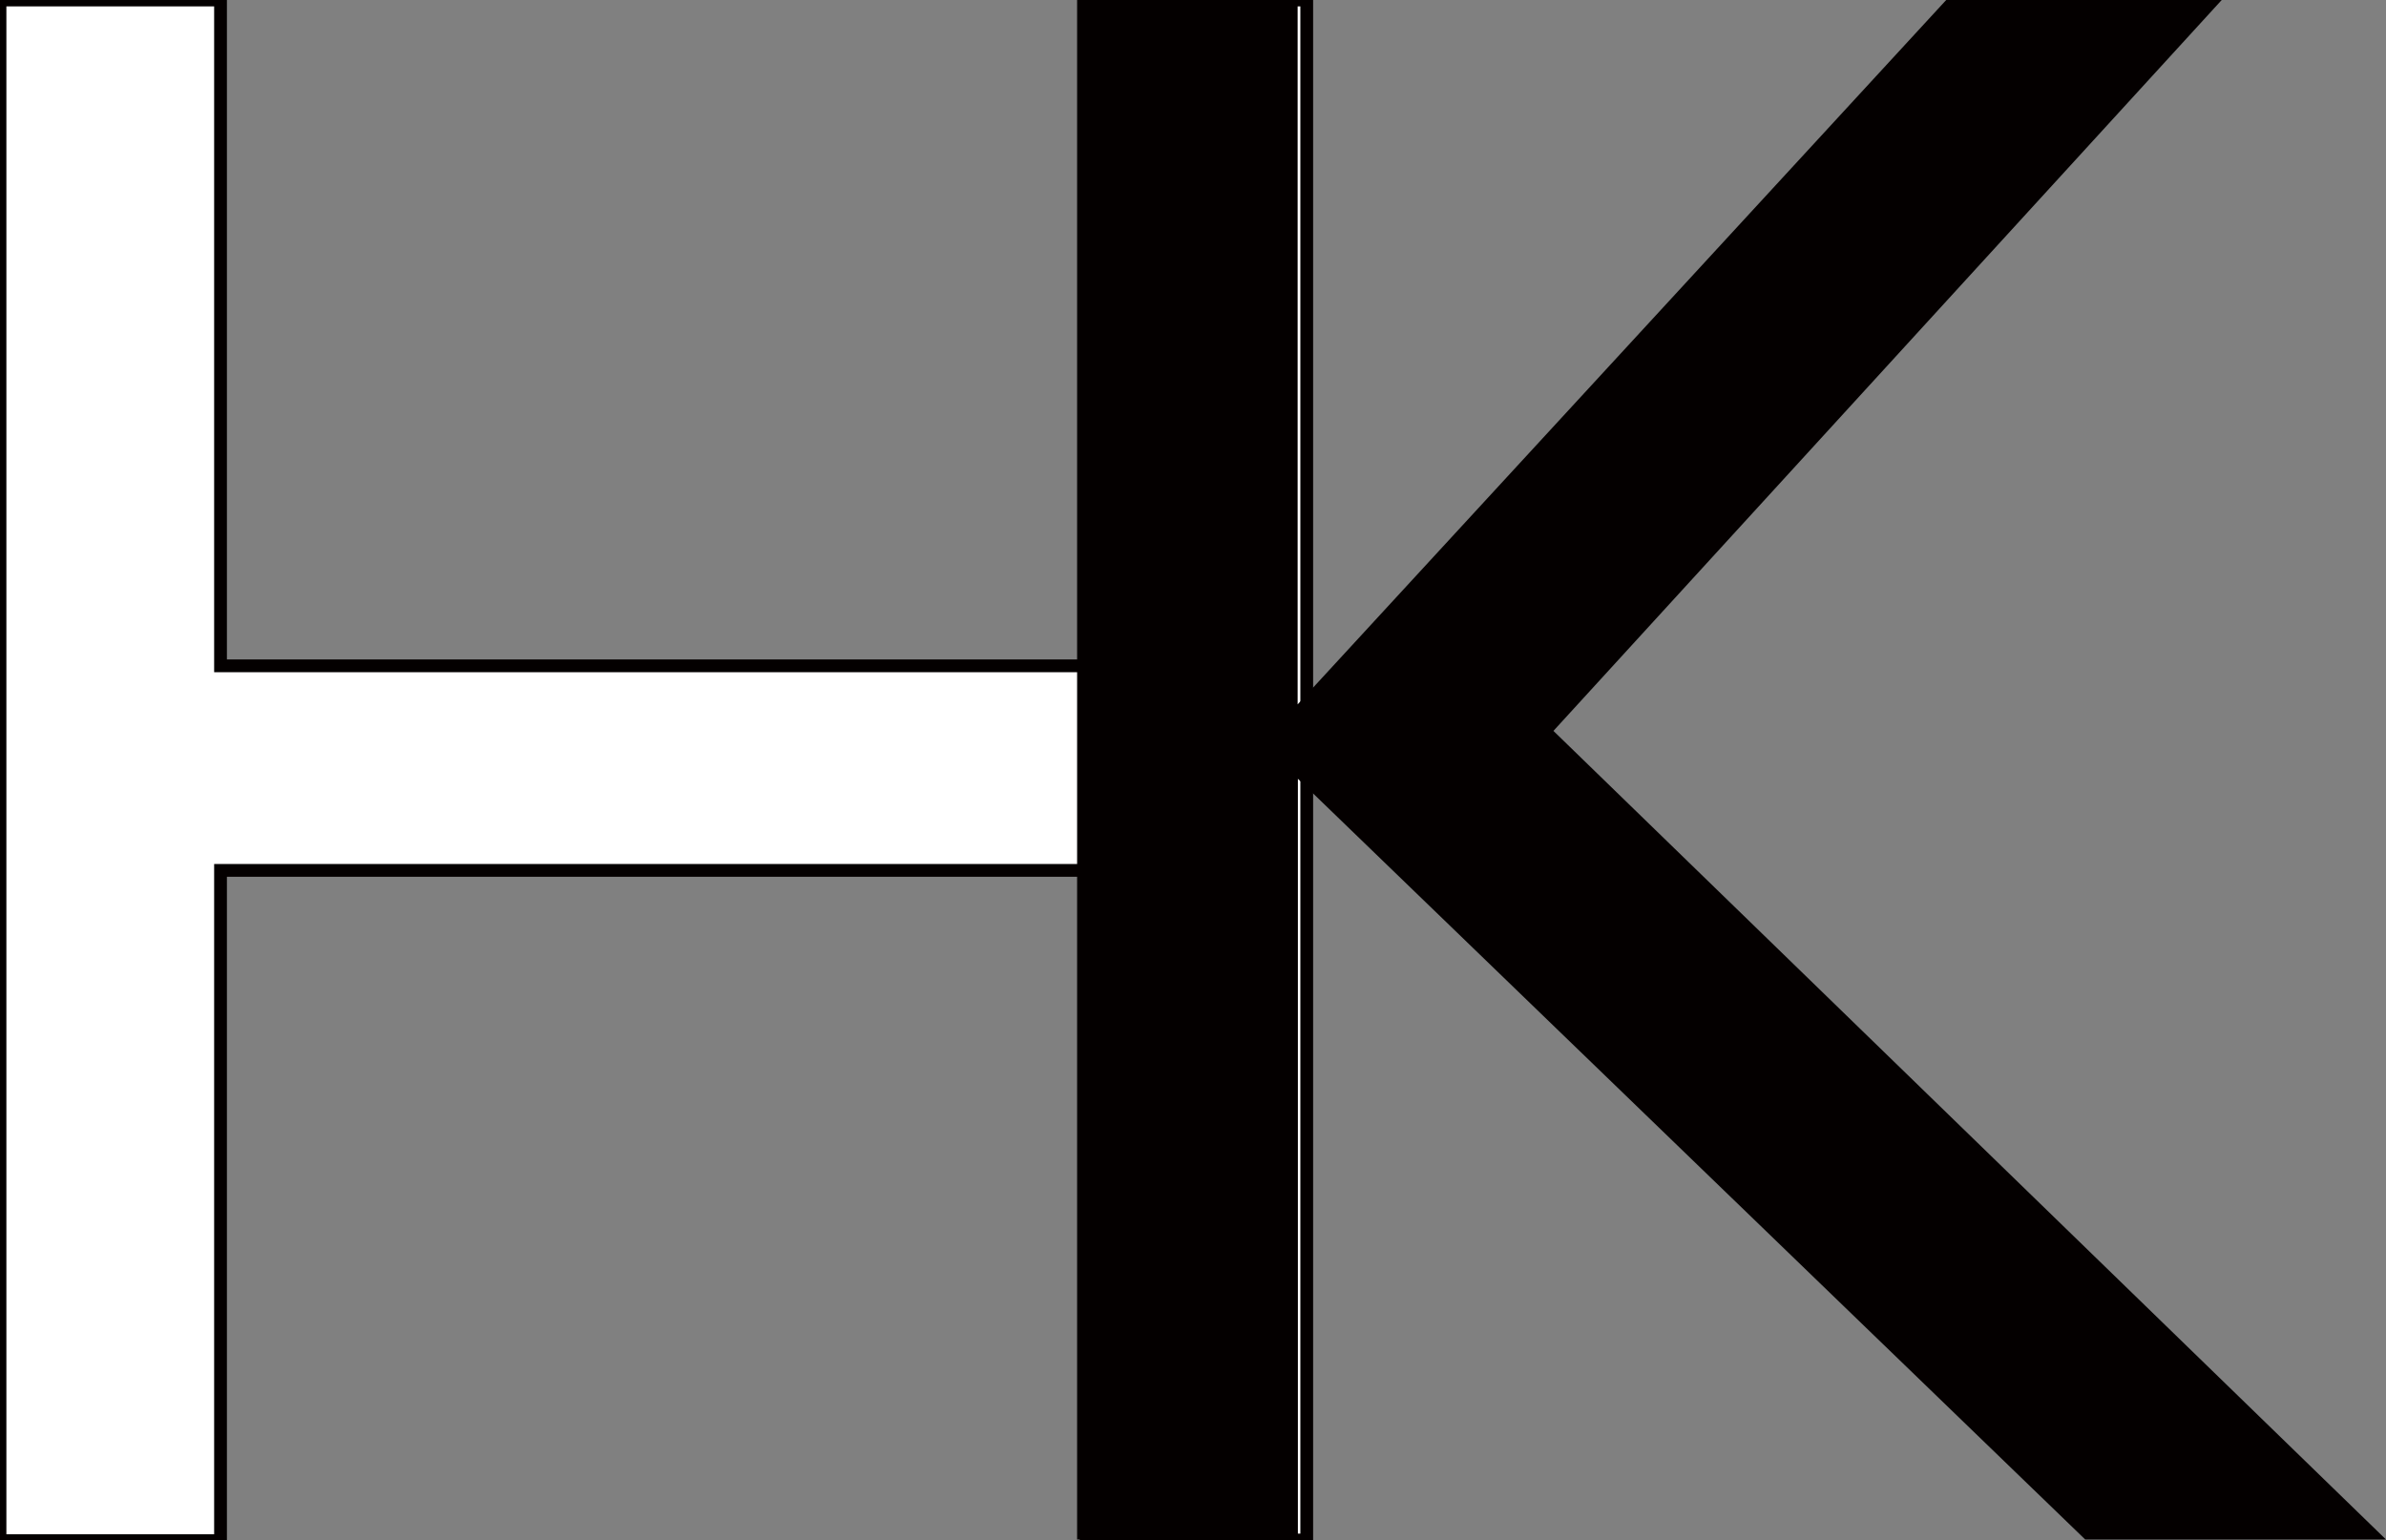 <svg xmlns="http://www.w3.org/2000/svg" viewBox="0 0 188.8 121.89"><rect x="0" y="0" width="188.8" height="121.89" fill="#808080" stroke="none"/><defs><style>.cls-1{fill:#fff;stroke:#040000;stroke-width:1.01px;}.cls-2{fill:#040000;}</style></defs><g id="favicon"><path class="cls-1" d="M85.94,0H103.4V121.89H85.94v-53H17.45v53.05H0V0H17.45V52.7H85.94Z"/><path class="cls-2" d="M154,0h21.8L122.92,57.85l65.88,64H165l-62.3-60.21v60.21H85.23V0h17.45V55.75Z"/></g></svg>
